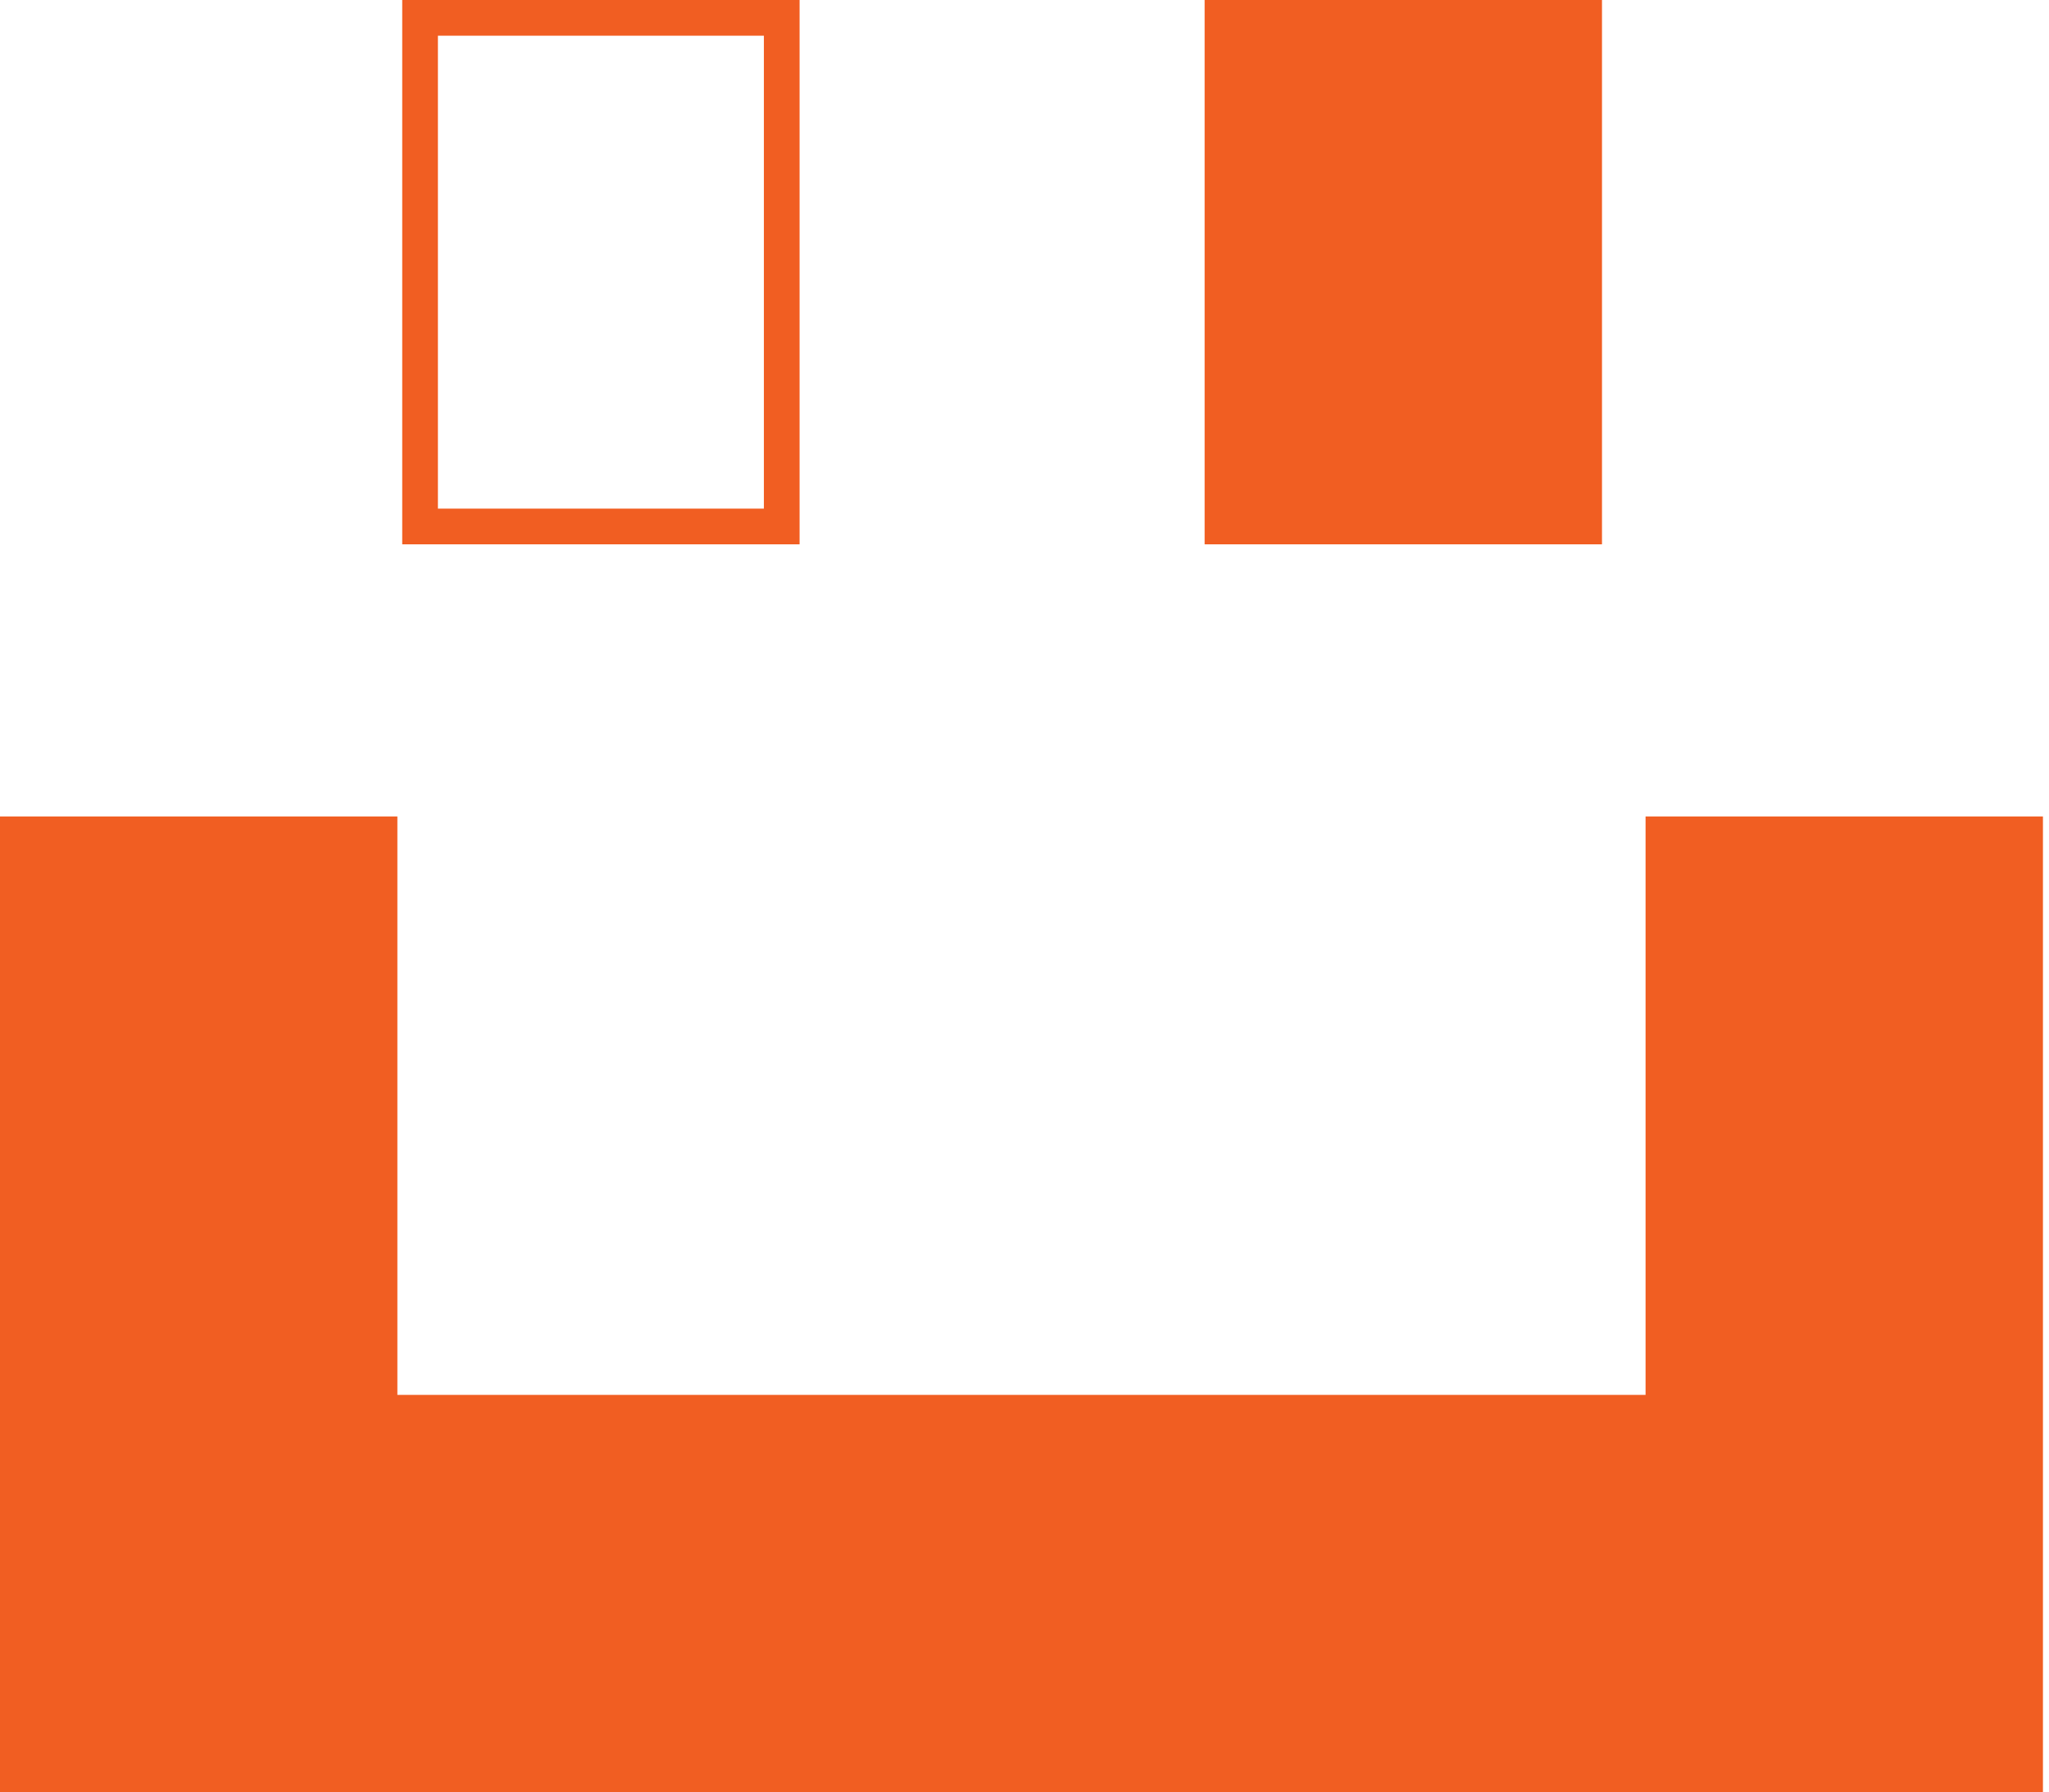 <svg width="287" height="251" viewBox="0 0 287 251" fill="none" xmlns="http://www.w3.org/2000/svg">
<path d="M224.388 0H168.729V76.227H224.388V0Z" fill="#F15E22"/>
<path d="M109.497 2.5V73.727H58.838V2.5H109.497Z" stroke="#F15E22" stroke-width="5"/>
<path d="M286.151 251H258.318H230.492H55.659H15.165H0V114.344H55.659V195.341H230.492V114.344H286.151V251Z" fill="#F15E22"/>
</svg>

